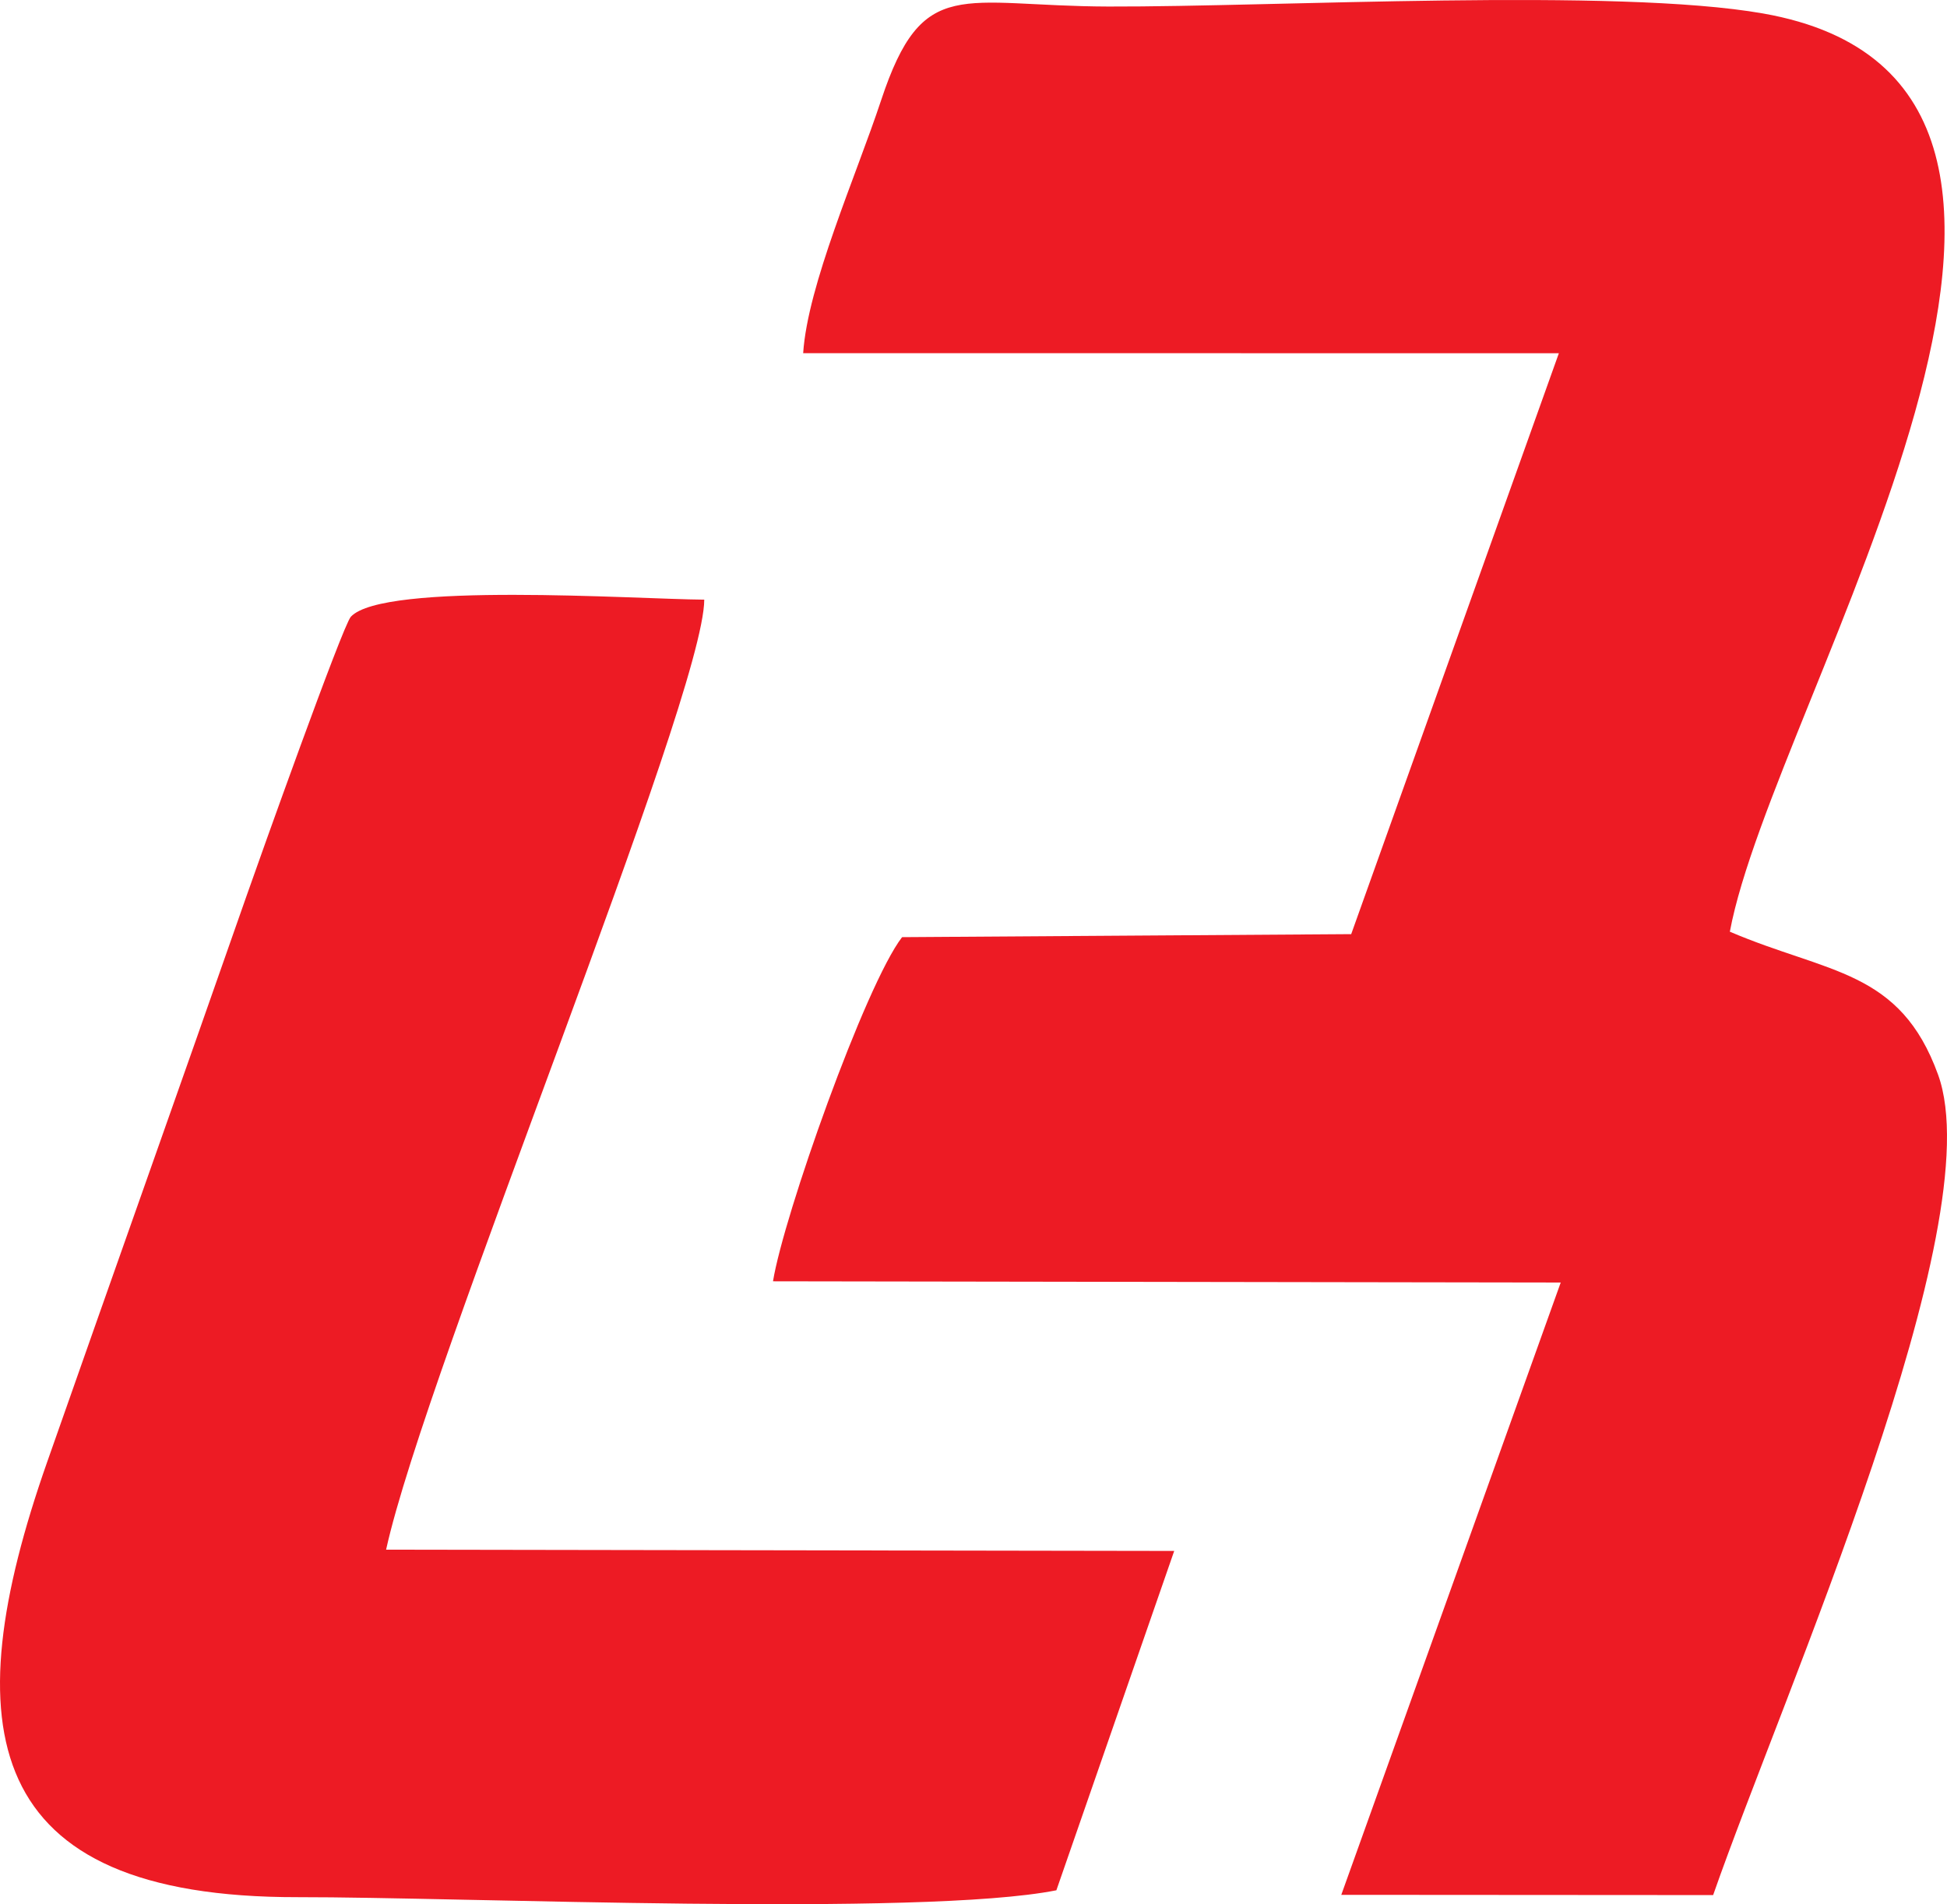 <?xml version="1.0" encoding="UTF-8"?>
<!DOCTYPE svg PUBLIC "-//W3C//DTD SVG 1.1//EN" "http://www.w3.org/Graphics/SVG/1.1/DTD/svg11.dtd">
<!-- Creator: CorelDRAW 2021.5 -->
<svg xmlns="http://www.w3.org/2000/svg" xml:space="preserve" width="1553px" height="1519px" version="1.1" shape-rendering="geometricPrecision" text-rendering="geometricPrecision" image-rendering="optimizeQuality" fill-rule="evenodd" clip-rule="evenodd"
viewBox="0 0 1754.22 1715.81"
 xmlns:xlink="http://www.w3.org/1999/xlink"
 xmlns:xodm="http://www.corel.com/coreldraw/odm/2003">
 <g id="Layer_x0020_1">
  <path fill="#ED1B24" d="M723.63 318.22l680.88 0.07 -187.1 523.43 -404.65 2.72c-33.12,42.94 -106.71,250.99 -116.3,310.09l709.73 1.1 -197.71 551.74 335.03 0.22c63.54,-182.12 251.58,-604.04 202.69,-739.18 -34.32,-94.85 -98.95,-91 -187.63,-128.89 38.89,-209.07 395.94,-763.14 29.84,-827.4 -132.58,-23.27 -438.57,-5.79 -589.69,-6.23 -133.14,-0.39 -167.19,-29.1 -204.81,84.35 -22.65,68.38 -66.26,166.64 -70.27,227.98l-0.01 0z"/>
  <path fill="#ED1B24" d="M347.87 1396.36c35.61,-162.52 286.25,-766.9 286.66,-856.03 -62.1,-0.47 -289.02,-16.2 -318.41,15.37 -7.36,7.88 -83.05,220.27 -93.86,251.2 -60.46,172.94 -119.66,339.15 -179.88,510.77 -84.05,239.45 -59.66,392.22 225.83,391.8 146.97,-0.2 562,17.9 683.57,-6.2l106.17 -305.78 -710.08 -1.13 0 0z"/>
 </g>
</svg>
